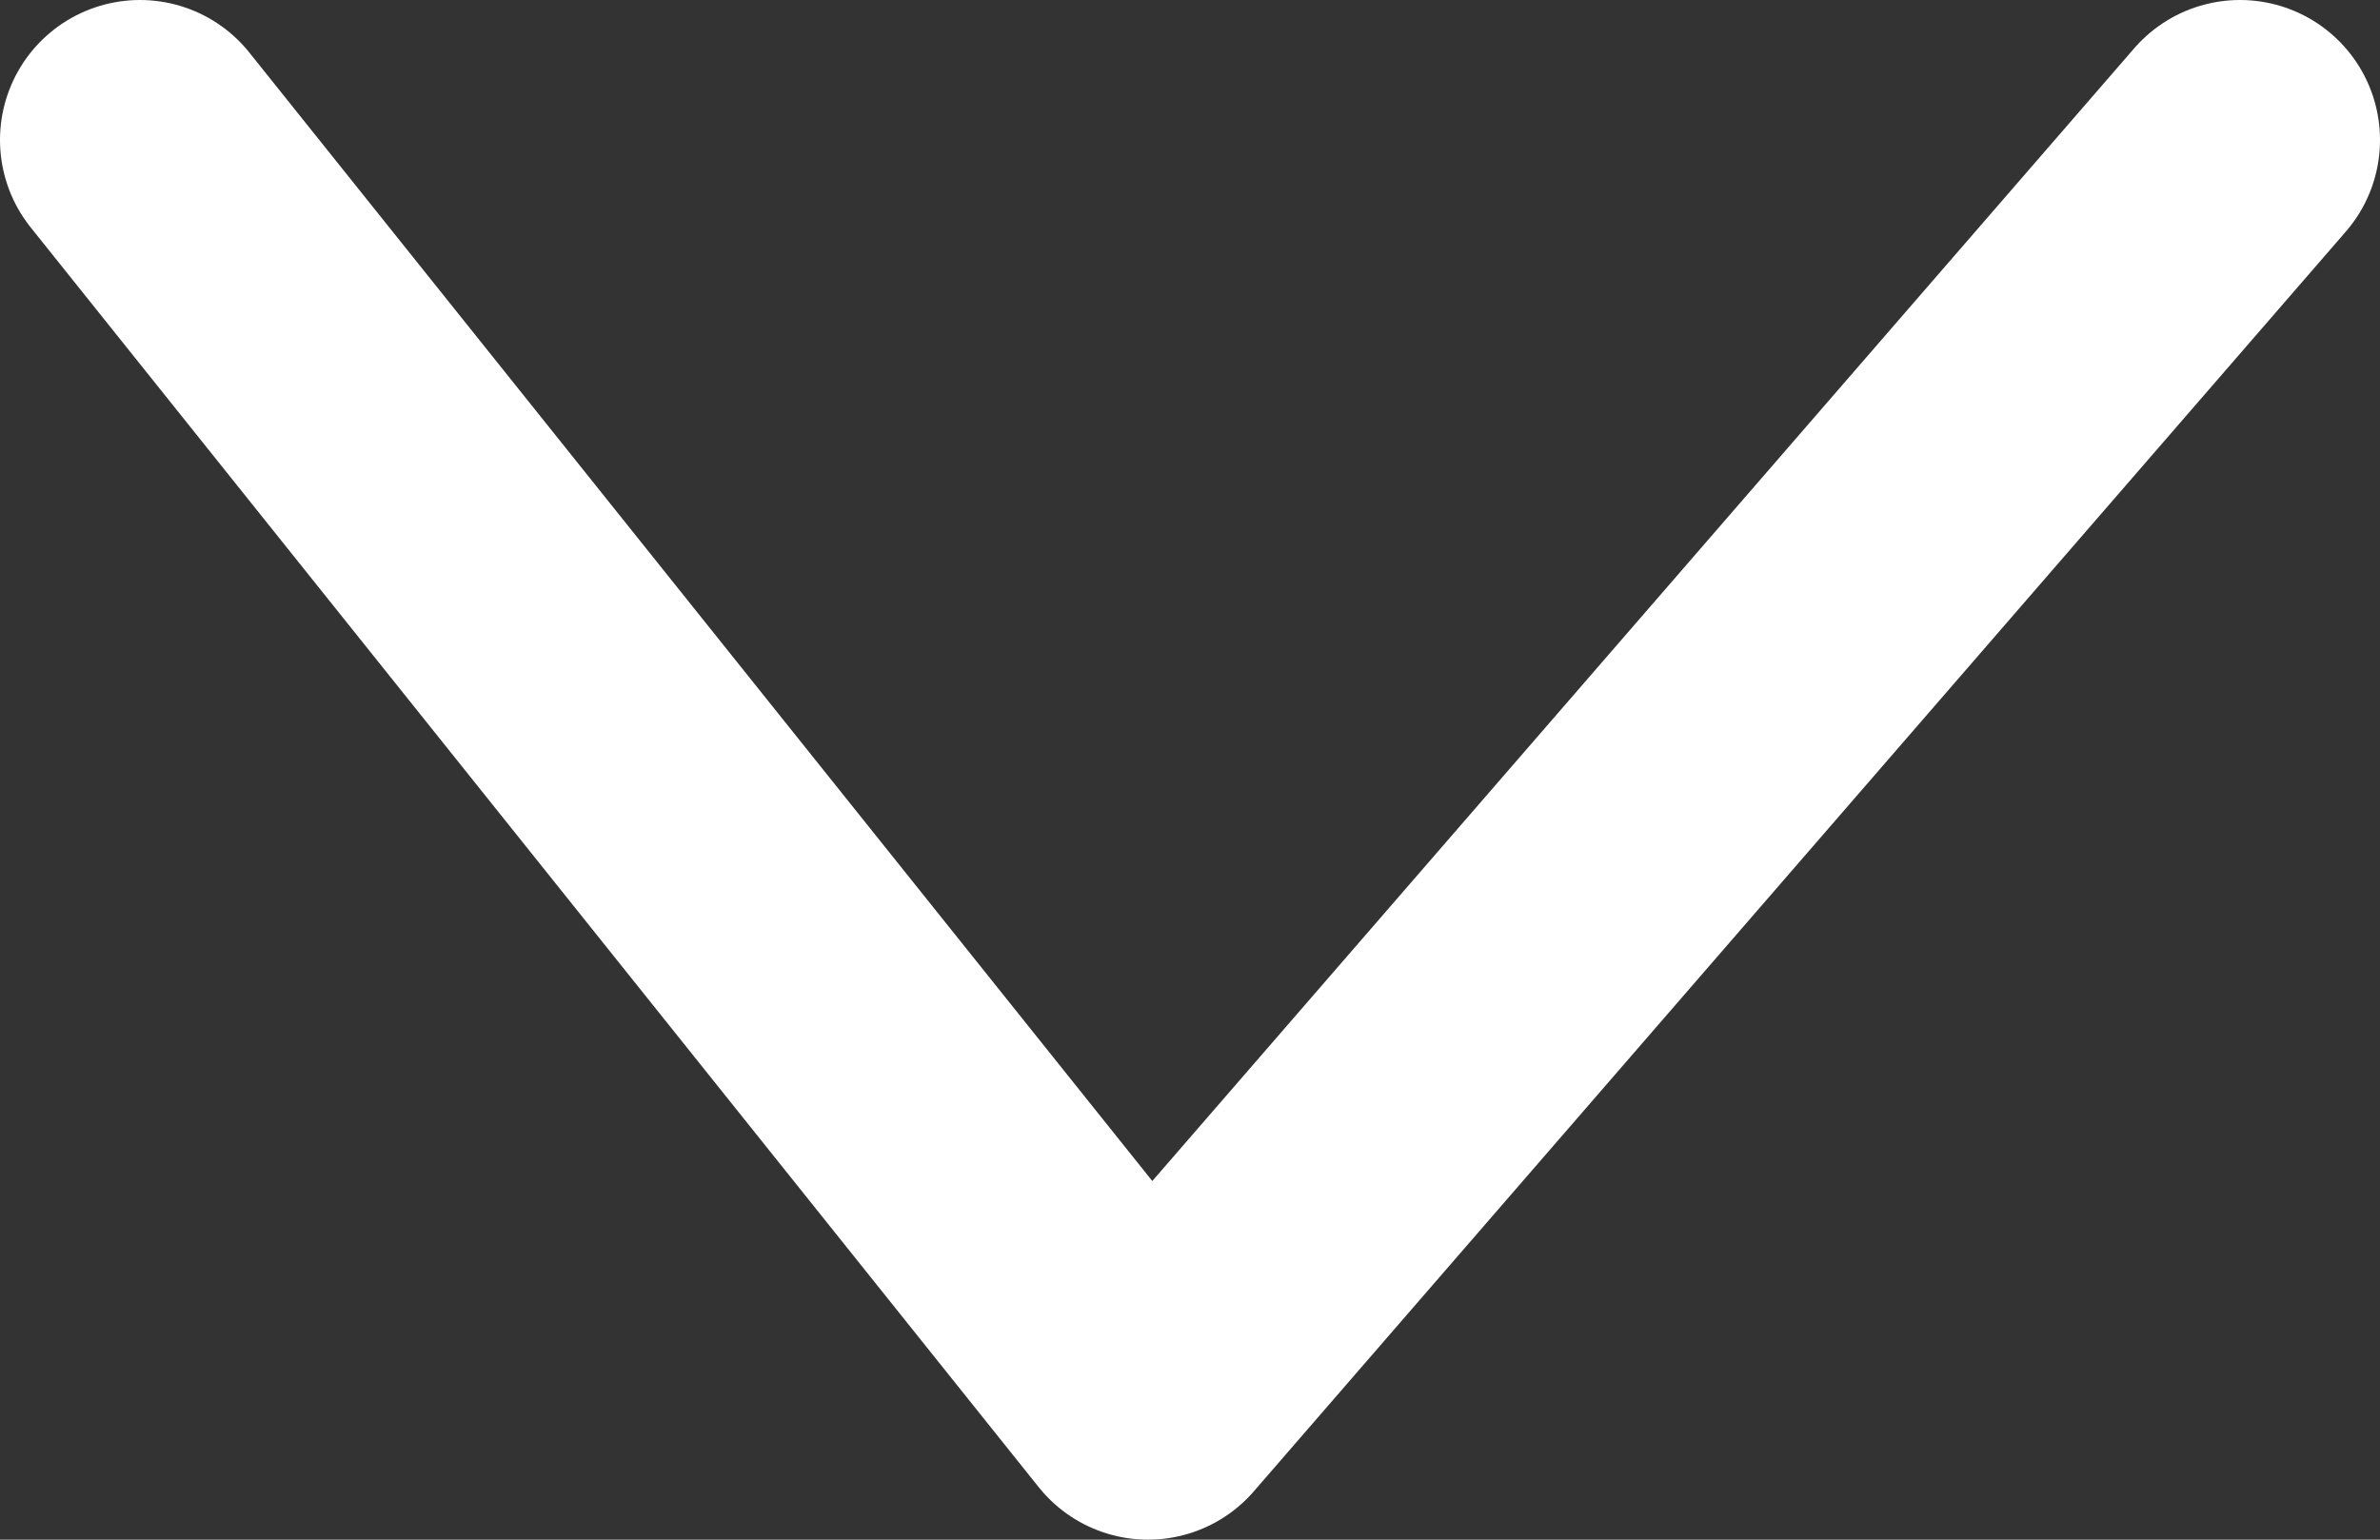 <svg width="17" height="11" viewBox="0 0 17 11" fill="none" xmlns="http://www.w3.org/2000/svg">
<rect x="0" y="0" width="17" height="11" fill="#333333" stroke="none"/>
<path d="M1 1L8.2 10L16 1" stroke="white" stroke-width="2" stroke-linecap="round" stroke-linejoin="round"/>
</svg>
